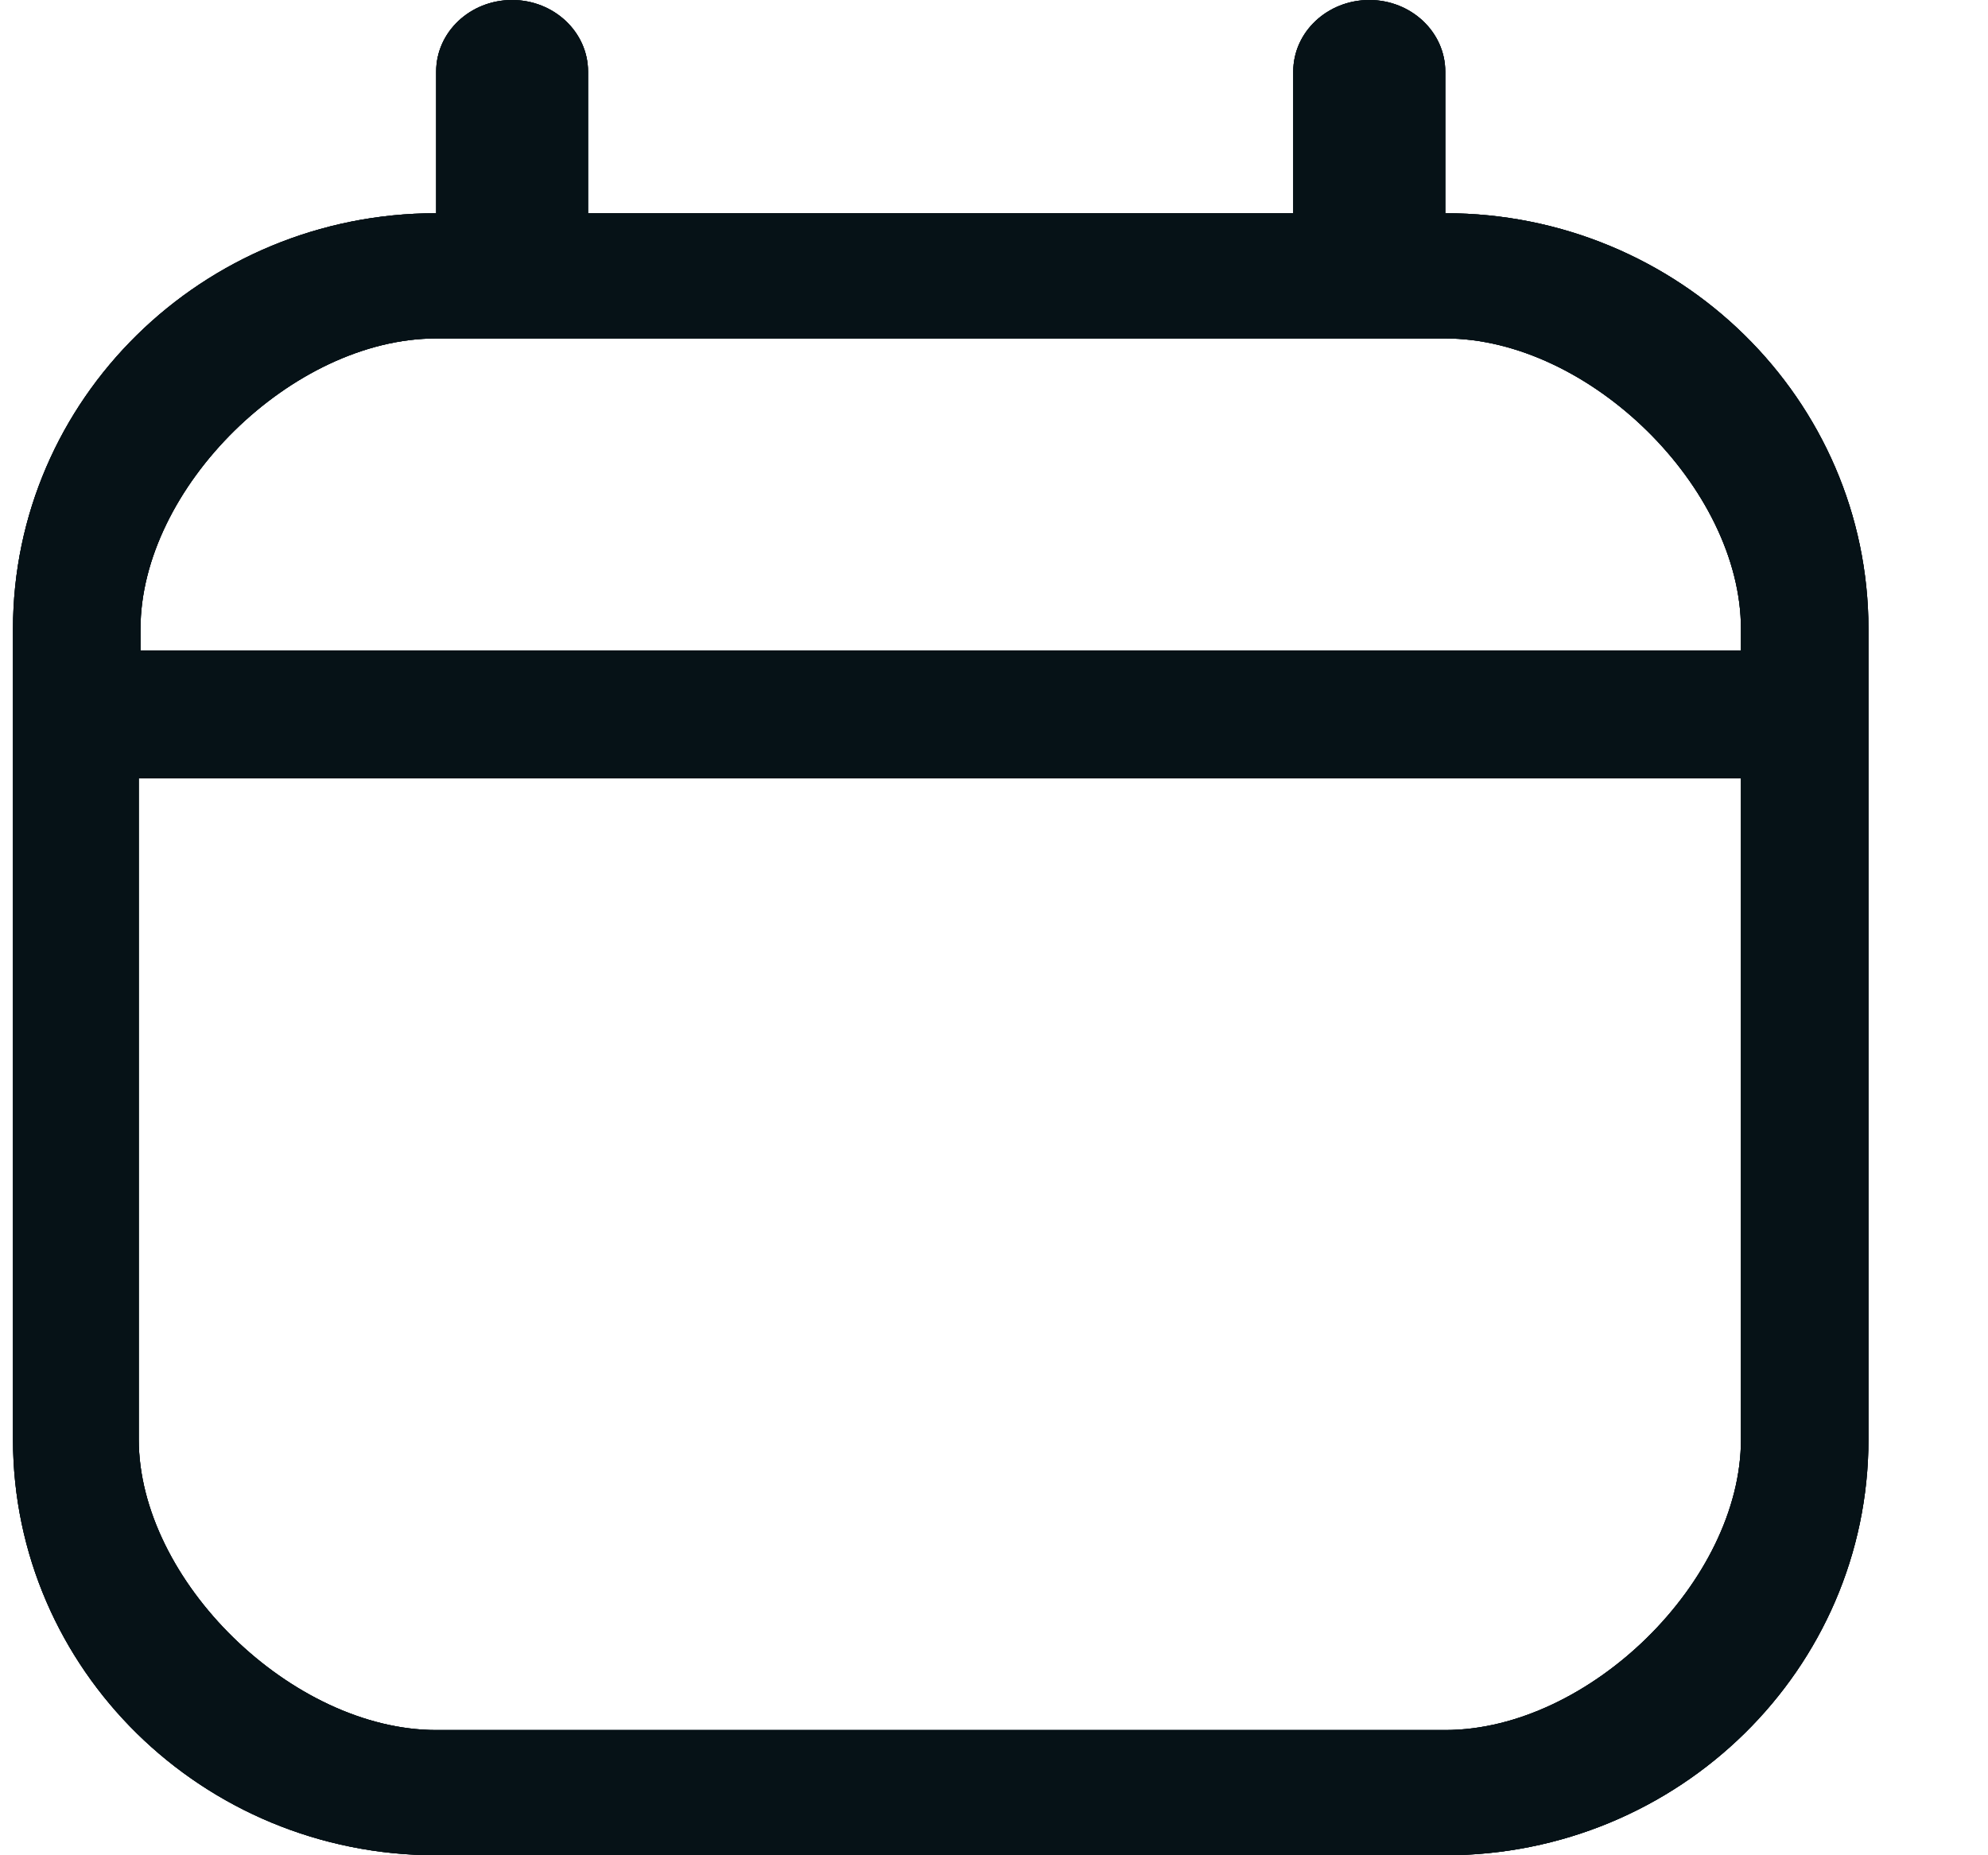 <svg width="15" height="14" viewBox="0 0 15 14" fill="black" xmlns="http://www.w3.org/2000/svg">
<g id="Group 194">
<g id="Union">
<path fill-rule="evenodd" clip-rule="evenodd" d="M10.332 0C10.648 0 10.905 0.242 10.905 0.54V1.609C12.668 1.609 14.098 3.014 14.098 4.747V10.862C14.098 12.595 12.668 14 10.905 14H3.291C1.527 14 0.098 12.595 0.098 10.862V4.747C0.098 3.014 1.527 1.609 3.291 1.609V0.54C3.291 0.242 3.547 0 3.864 0C4.18 0 4.437 0.242 4.437 0.54V1.609H9.758V0.54C9.758 0.242 10.015 0 10.332 0ZM3.291 2.554H10.905C11.99 2.554 13.136 3.681 13.136 4.747V4.908H1.06V4.747C1.06 3.681 2.205 2.554 3.291 2.554ZM1.047 5.874V10.862C1.047 11.928 2.205 13.055 3.291 13.055H10.905C11.99 13.055 13.136 11.928 13.136 10.862V5.874H1.047Z" fill="#061217"/>
<path fill-rule="evenodd" clip-rule="evenodd" d="M10.332 0C10.648 0 10.905 0.242 10.905 0.54V1.609C12.668 1.609 14.098 3.014 14.098 4.747V10.862C14.098 12.595 12.668 14 10.905 14H3.291C1.527 14 0.098 12.595 0.098 10.862V4.747C0.098 3.014 1.527 1.609 3.291 1.609V0.54C3.291 0.242 3.547 0 3.864 0C4.18 0 4.437 0.242 4.437 0.54V1.609H9.758V0.54C9.758 0.242 10.015 0 10.332 0ZM3.291 2.554H10.905C11.99 2.554 13.136 3.681 13.136 4.747V4.908H1.06V4.747C1.06 3.681 2.205 2.554 3.291 2.554ZM1.047 5.874V10.862C1.047 11.928 2.205 13.055 3.291 13.055H10.905C11.99 13.055 13.136 11.928 13.136 10.862V5.874H1.047Z" fill="#061217"/>
<path fill-rule="evenodd" clip-rule="evenodd" d="M10.332 0C10.648 0 10.905 0.242 10.905 0.54V1.609C12.668 1.609 14.098 3.014 14.098 4.747V10.862C14.098 12.595 12.668 14 10.905 14H3.291C1.527 14 0.098 12.595 0.098 10.862V4.747C0.098 3.014 1.527 1.609 3.291 1.609V0.54C3.291 0.242 3.547 0 3.864 0C4.18 0 4.437 0.242 4.437 0.54V1.609H9.758V0.54C9.758 0.242 10.015 0 10.332 0ZM3.291 2.554H10.905C11.99 2.554 13.136 3.681 13.136 4.747V4.908H1.06V4.747C1.06 3.681 2.205 2.554 3.291 2.554ZM1.047 5.874V10.862C1.047 11.928 2.205 13.055 3.291 13.055H10.905C11.99 13.055 13.136 11.928 13.136 10.862V5.874H1.047Z" fill="#061217"/>
</g>
</g>
</svg>
